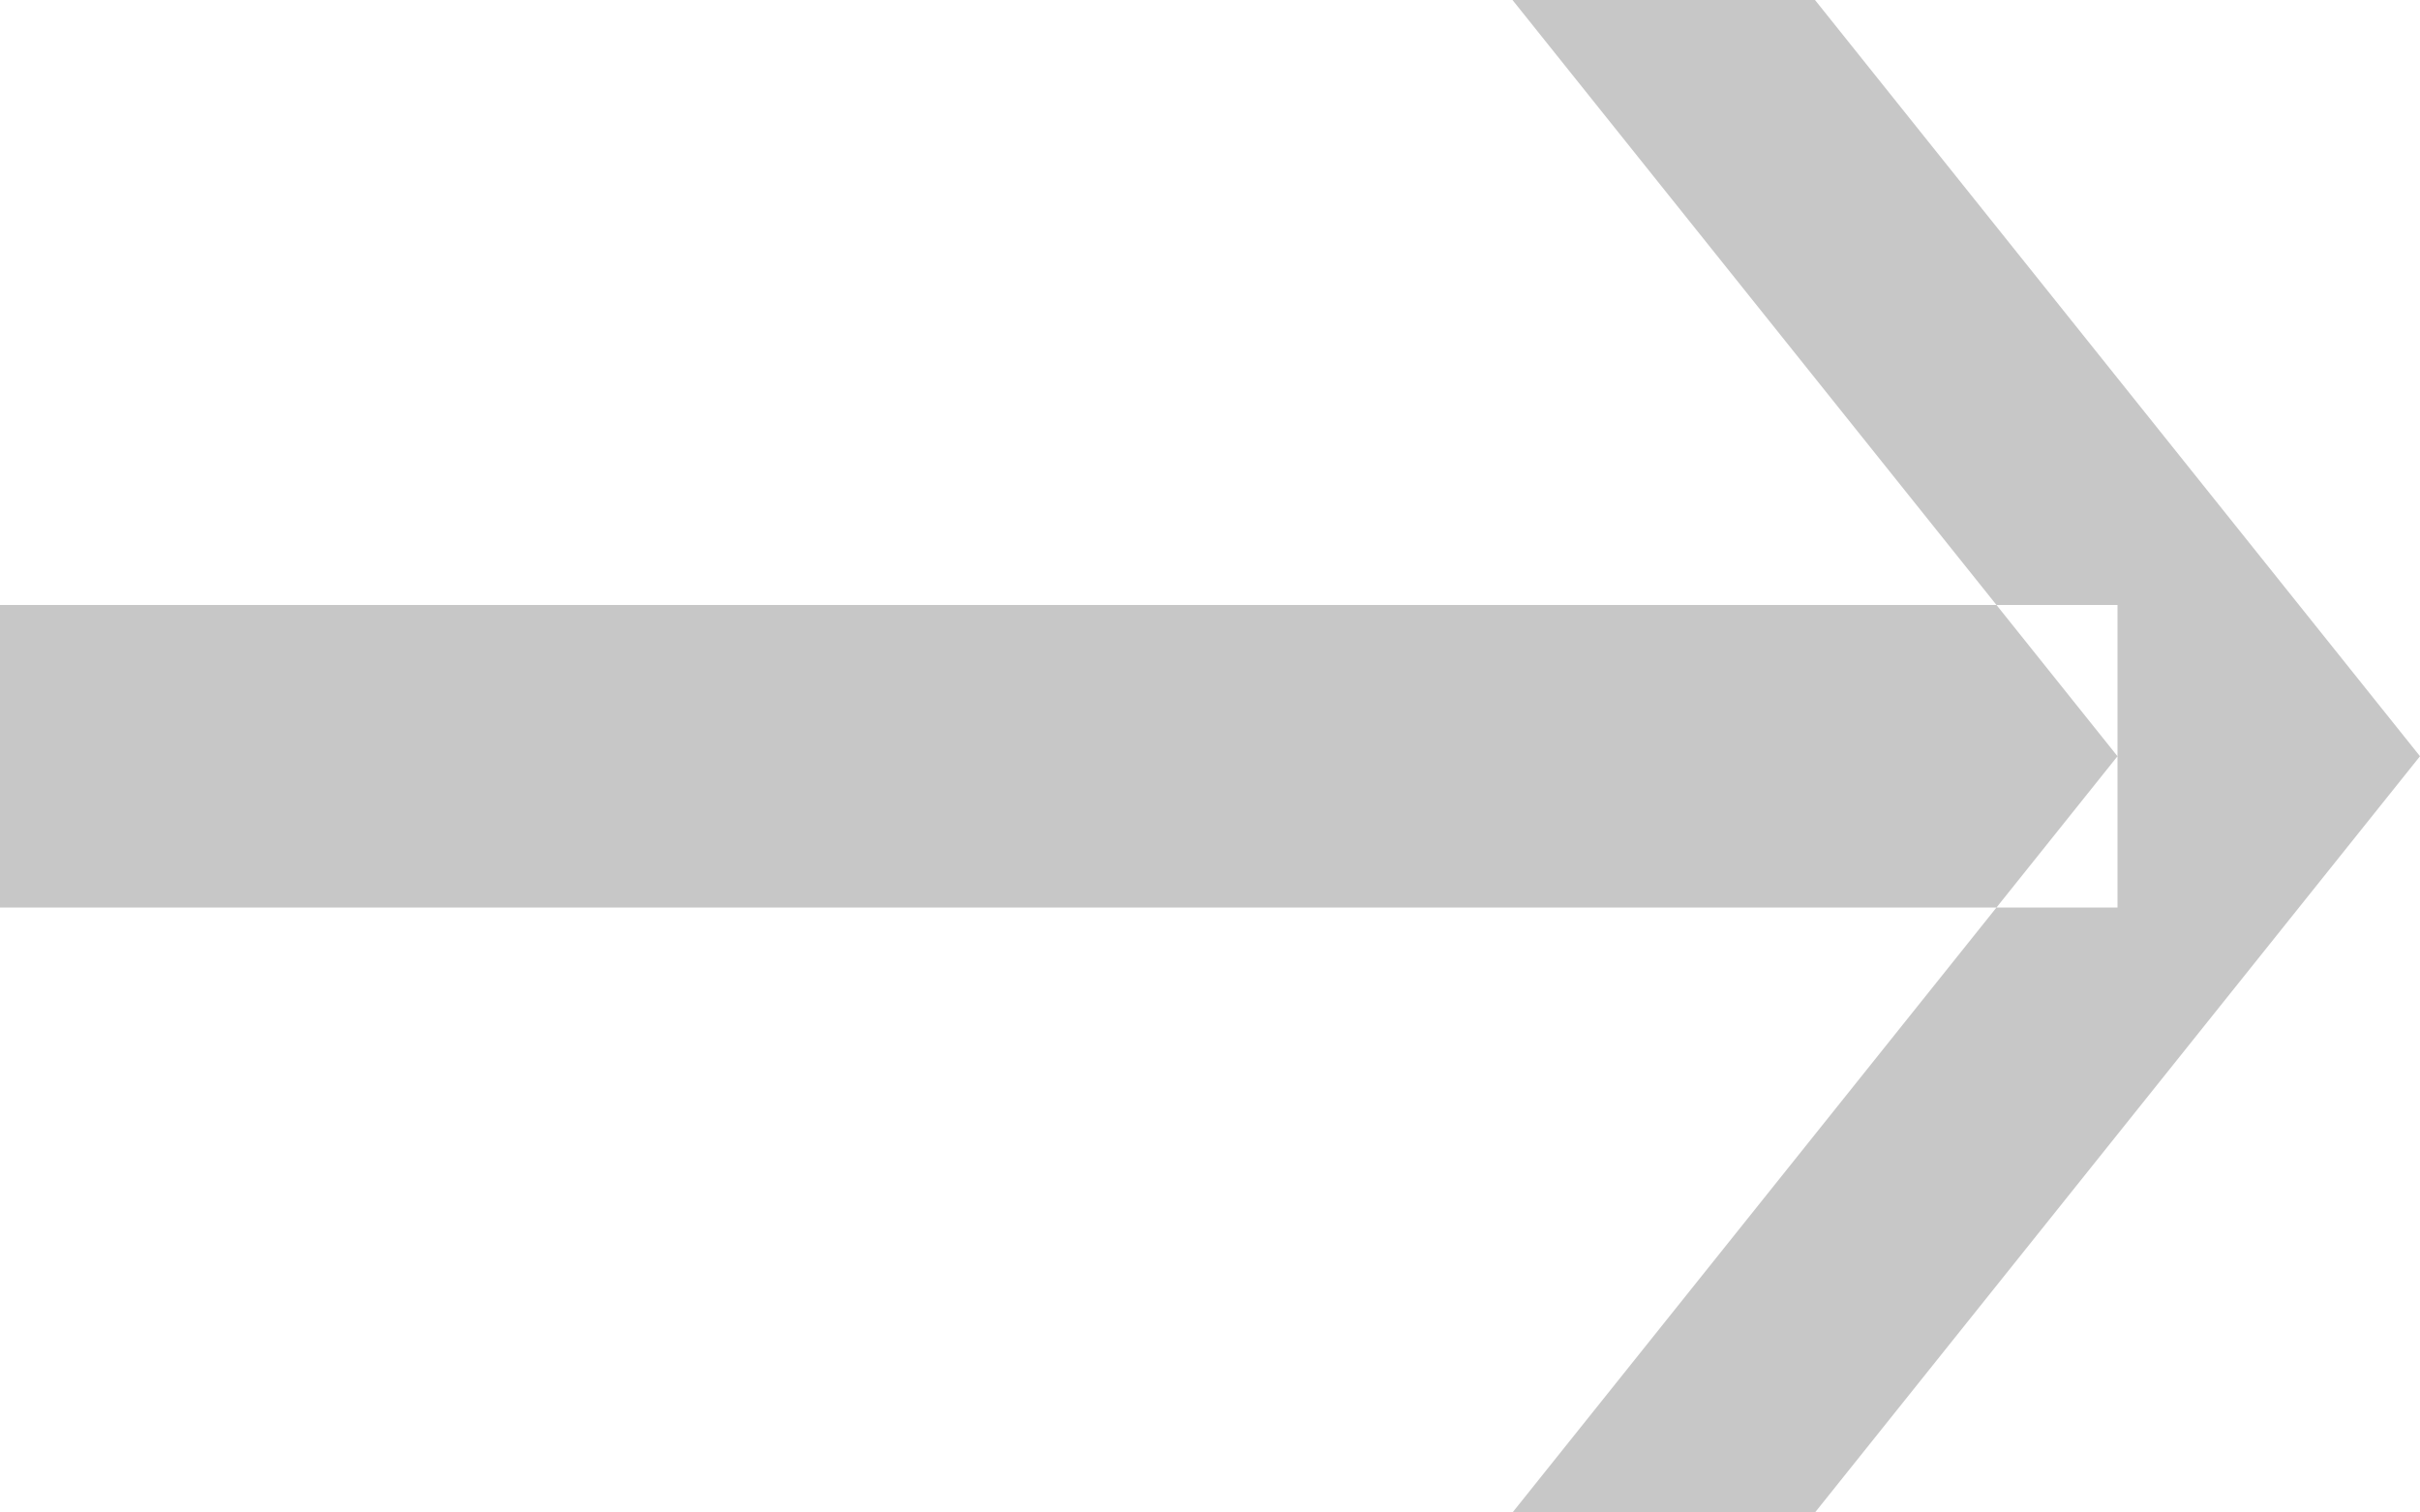 <svg xmlns="http://www.w3.org/2000/svg" width="8" height="5" viewBox="0 0 8 5">
  <defs>
    <style>
      .cls-1 {
        fill: #c7c7c7;
        fill-rule: evenodd;
      }
    </style>
  </defs>
  <path id="icon01.svg" class="cls-1" d="M115,1652h7v1h-7v-1Zm7,0.5-2-2.5h1l2,2.5-2,2.5h-1Z" transform="translate(-115 -1650)"/>
</svg>
